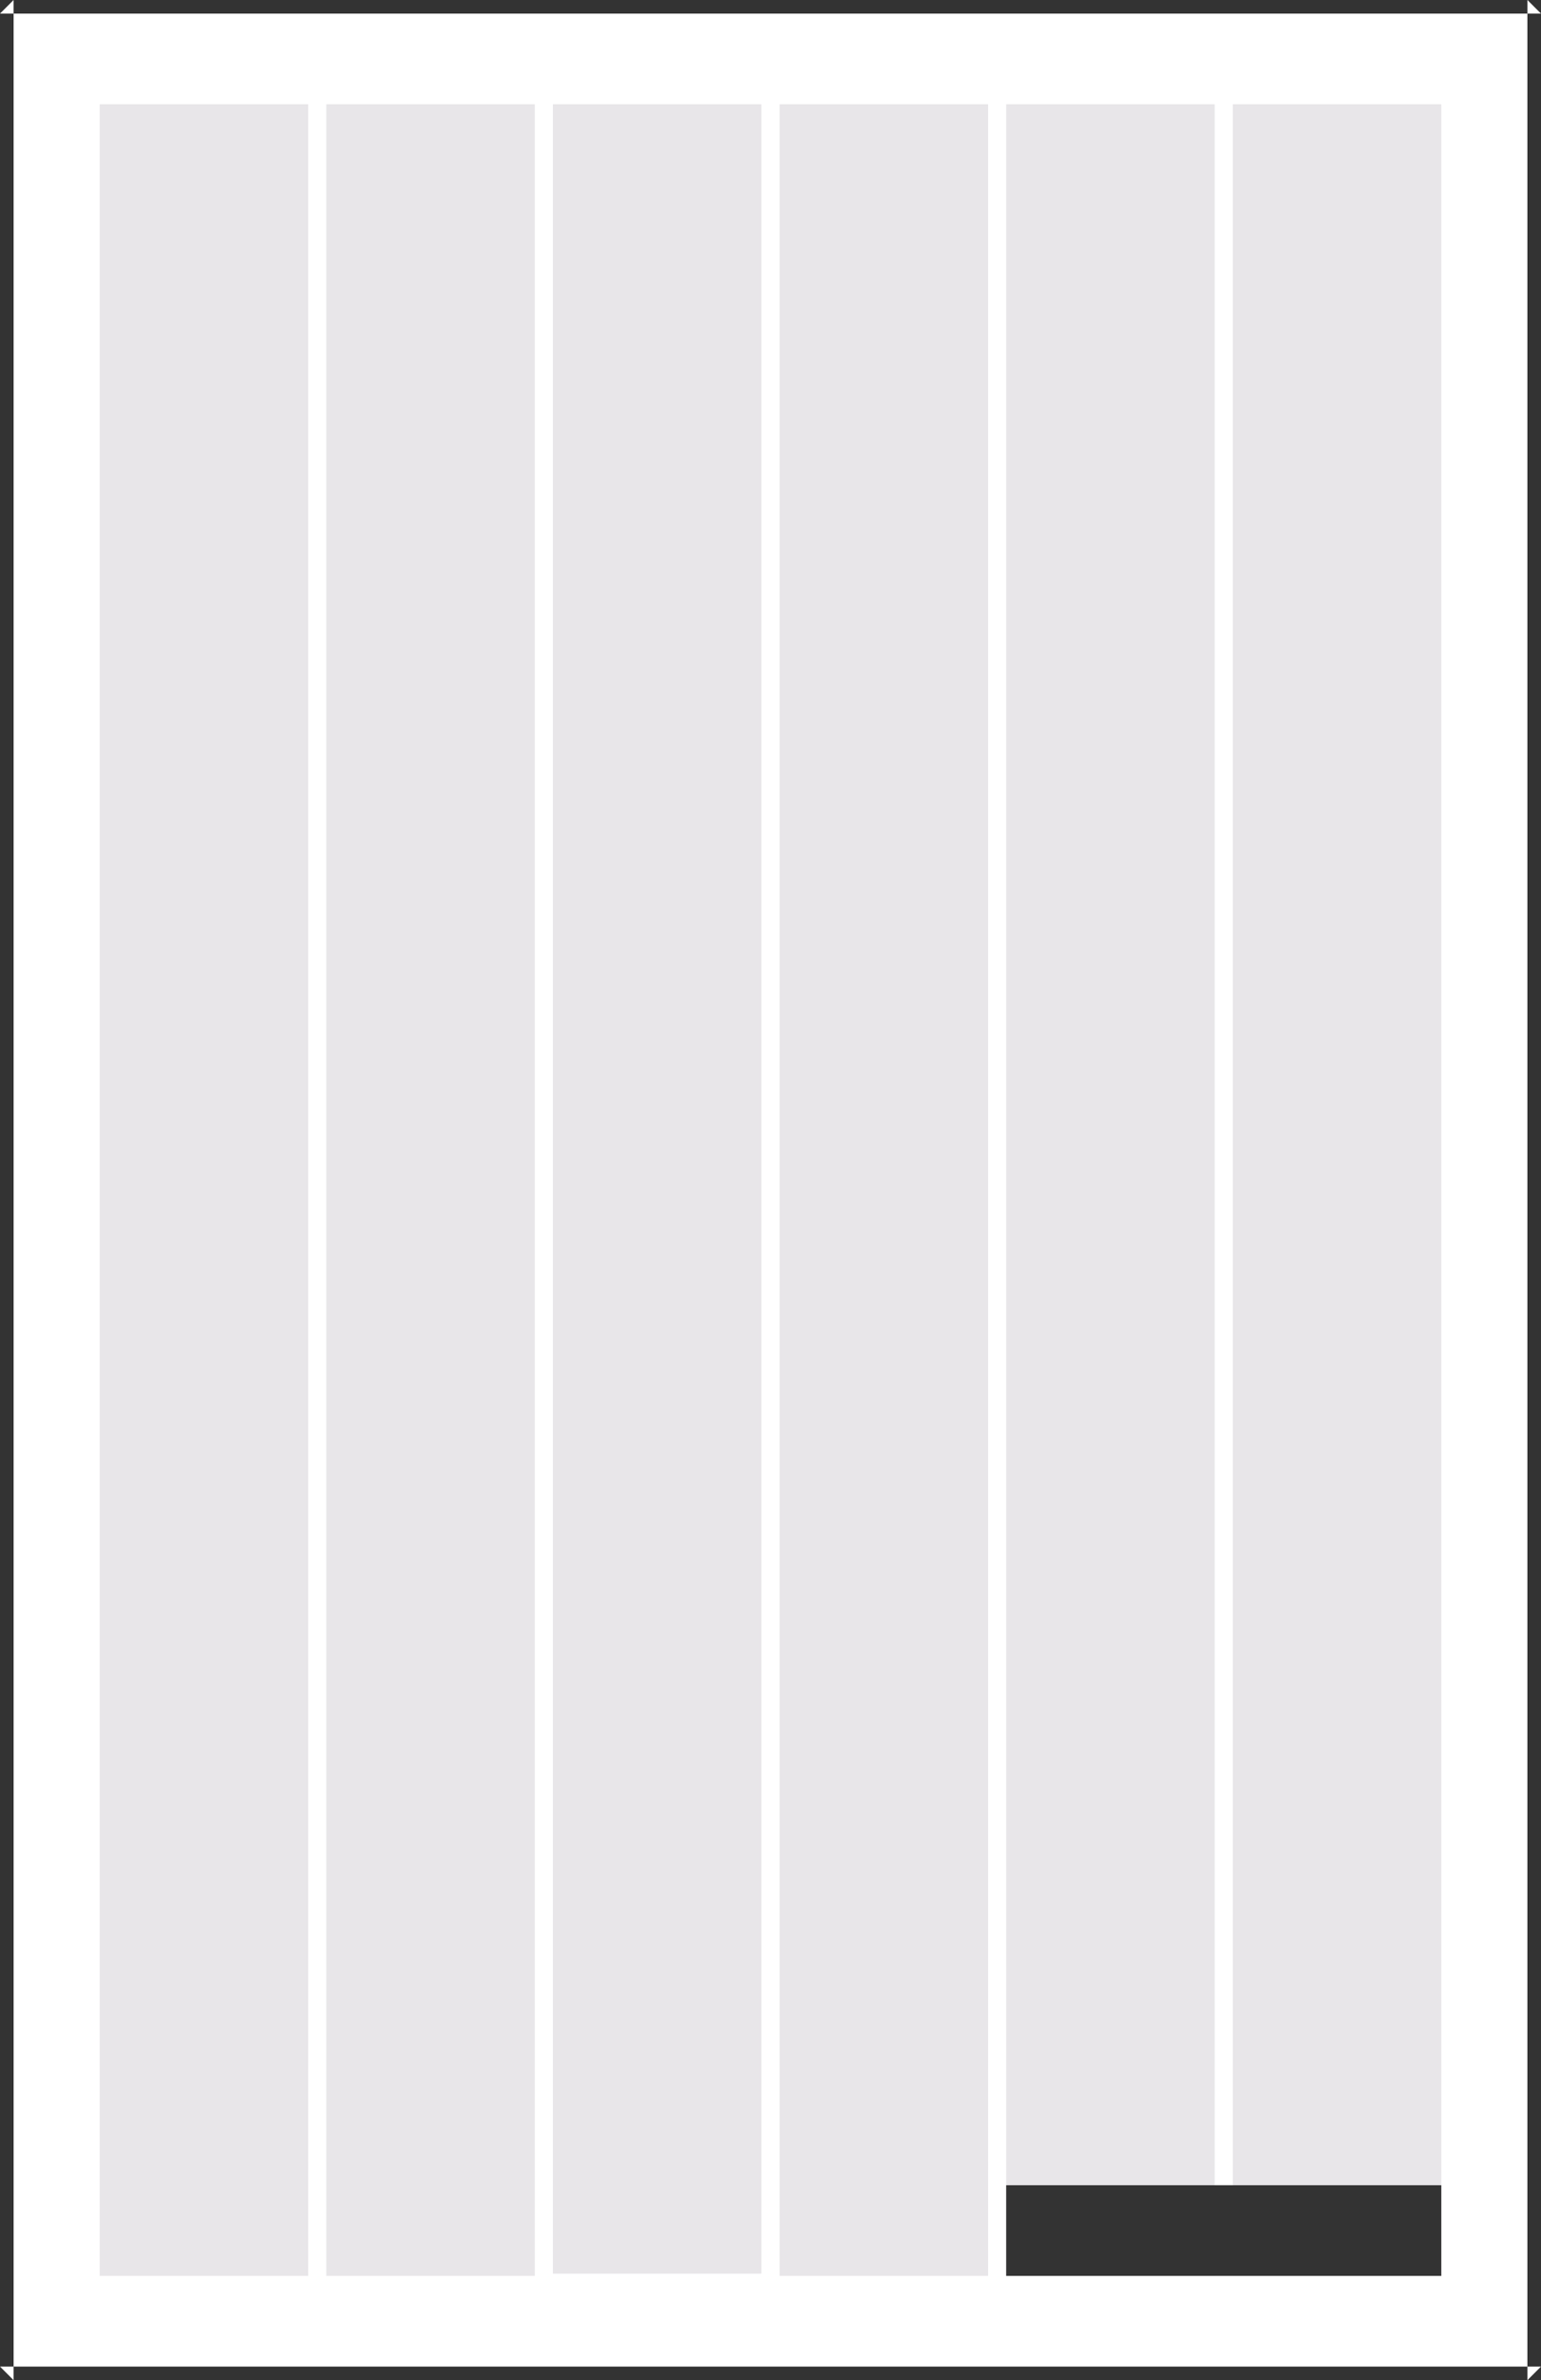 <?xml version="1.0" encoding="UTF-8" standalone="no"?>
<svg width="340px" height="525px" viewBox="0 0 340 525" version="1.1" xmlns="http://www.w3.org/2000/svg" xmlns:xlink="http://www.w3.org/1999/xlink">
    <!-- Generator: Sketch 39.1 (31720) - http://www.bohemiancoding.com/sketch -->
    <title>modelo3</title>
    <desc>Created with Sketch.</desc>
    <defs></defs>
    <g id="Page-1" stroke="none" stroke-width="1" fill="none" fill-rule="evenodd">
        <g id="modelo3">
            <rect id="Rectangle-26" fill="#FFFFFF" x="0" y="0" width="340" height="525"></rect>
            <path d="M0,3 L3,0 L3,525 L0,522 L340,522 L337,525 L337,0 L340,3 L0,3 Z M340,0 L340,525 L0,525 L0,0 L340,0 Z" id="Rectangle-26" fill="#333333"></path>
            <g id="Group-22" transform="translate(22, 23)" fill="#E8E6E9">
                <g id="Group-7">
                    <rect id="Rectangle-20" x="0" y="0" width="46" height="479"></rect>
                </g>
                <g id="Group-7" transform="translate(50, 0)">
                    <rect id="Rectangle-20" x="0" y="0" width="46" height="479"></rect>
                </g>
                <g id="Group-7" transform="translate(100, 0)">
                    <rect id="Rectangle-20" x="0" y="0" width="46" height="478.502"></rect>
                </g>
                <g id="Group-7" transform="translate(150, 0)">
                    <rect id="Rectangle-20" x="0" y="0" width="46" height="479"></rect>
                </g>
                <g id="Group-7" transform="translate(200, 0)">
                    <rect id="Rectangle-20" x="0" y="0" width="46" height="479"></rect>
                </g>
                <g id="Group-7" transform="translate(250, 0)">
                    <rect id="Rectangle-20" x="0" y="0" width="46" height="479"></rect>
                </g>
            </g>
            <rect id="Rectangle-27" fill="#333333" x="222" y="482" width="96" height="20"></rect>
        </g>
    </g>
</svg>